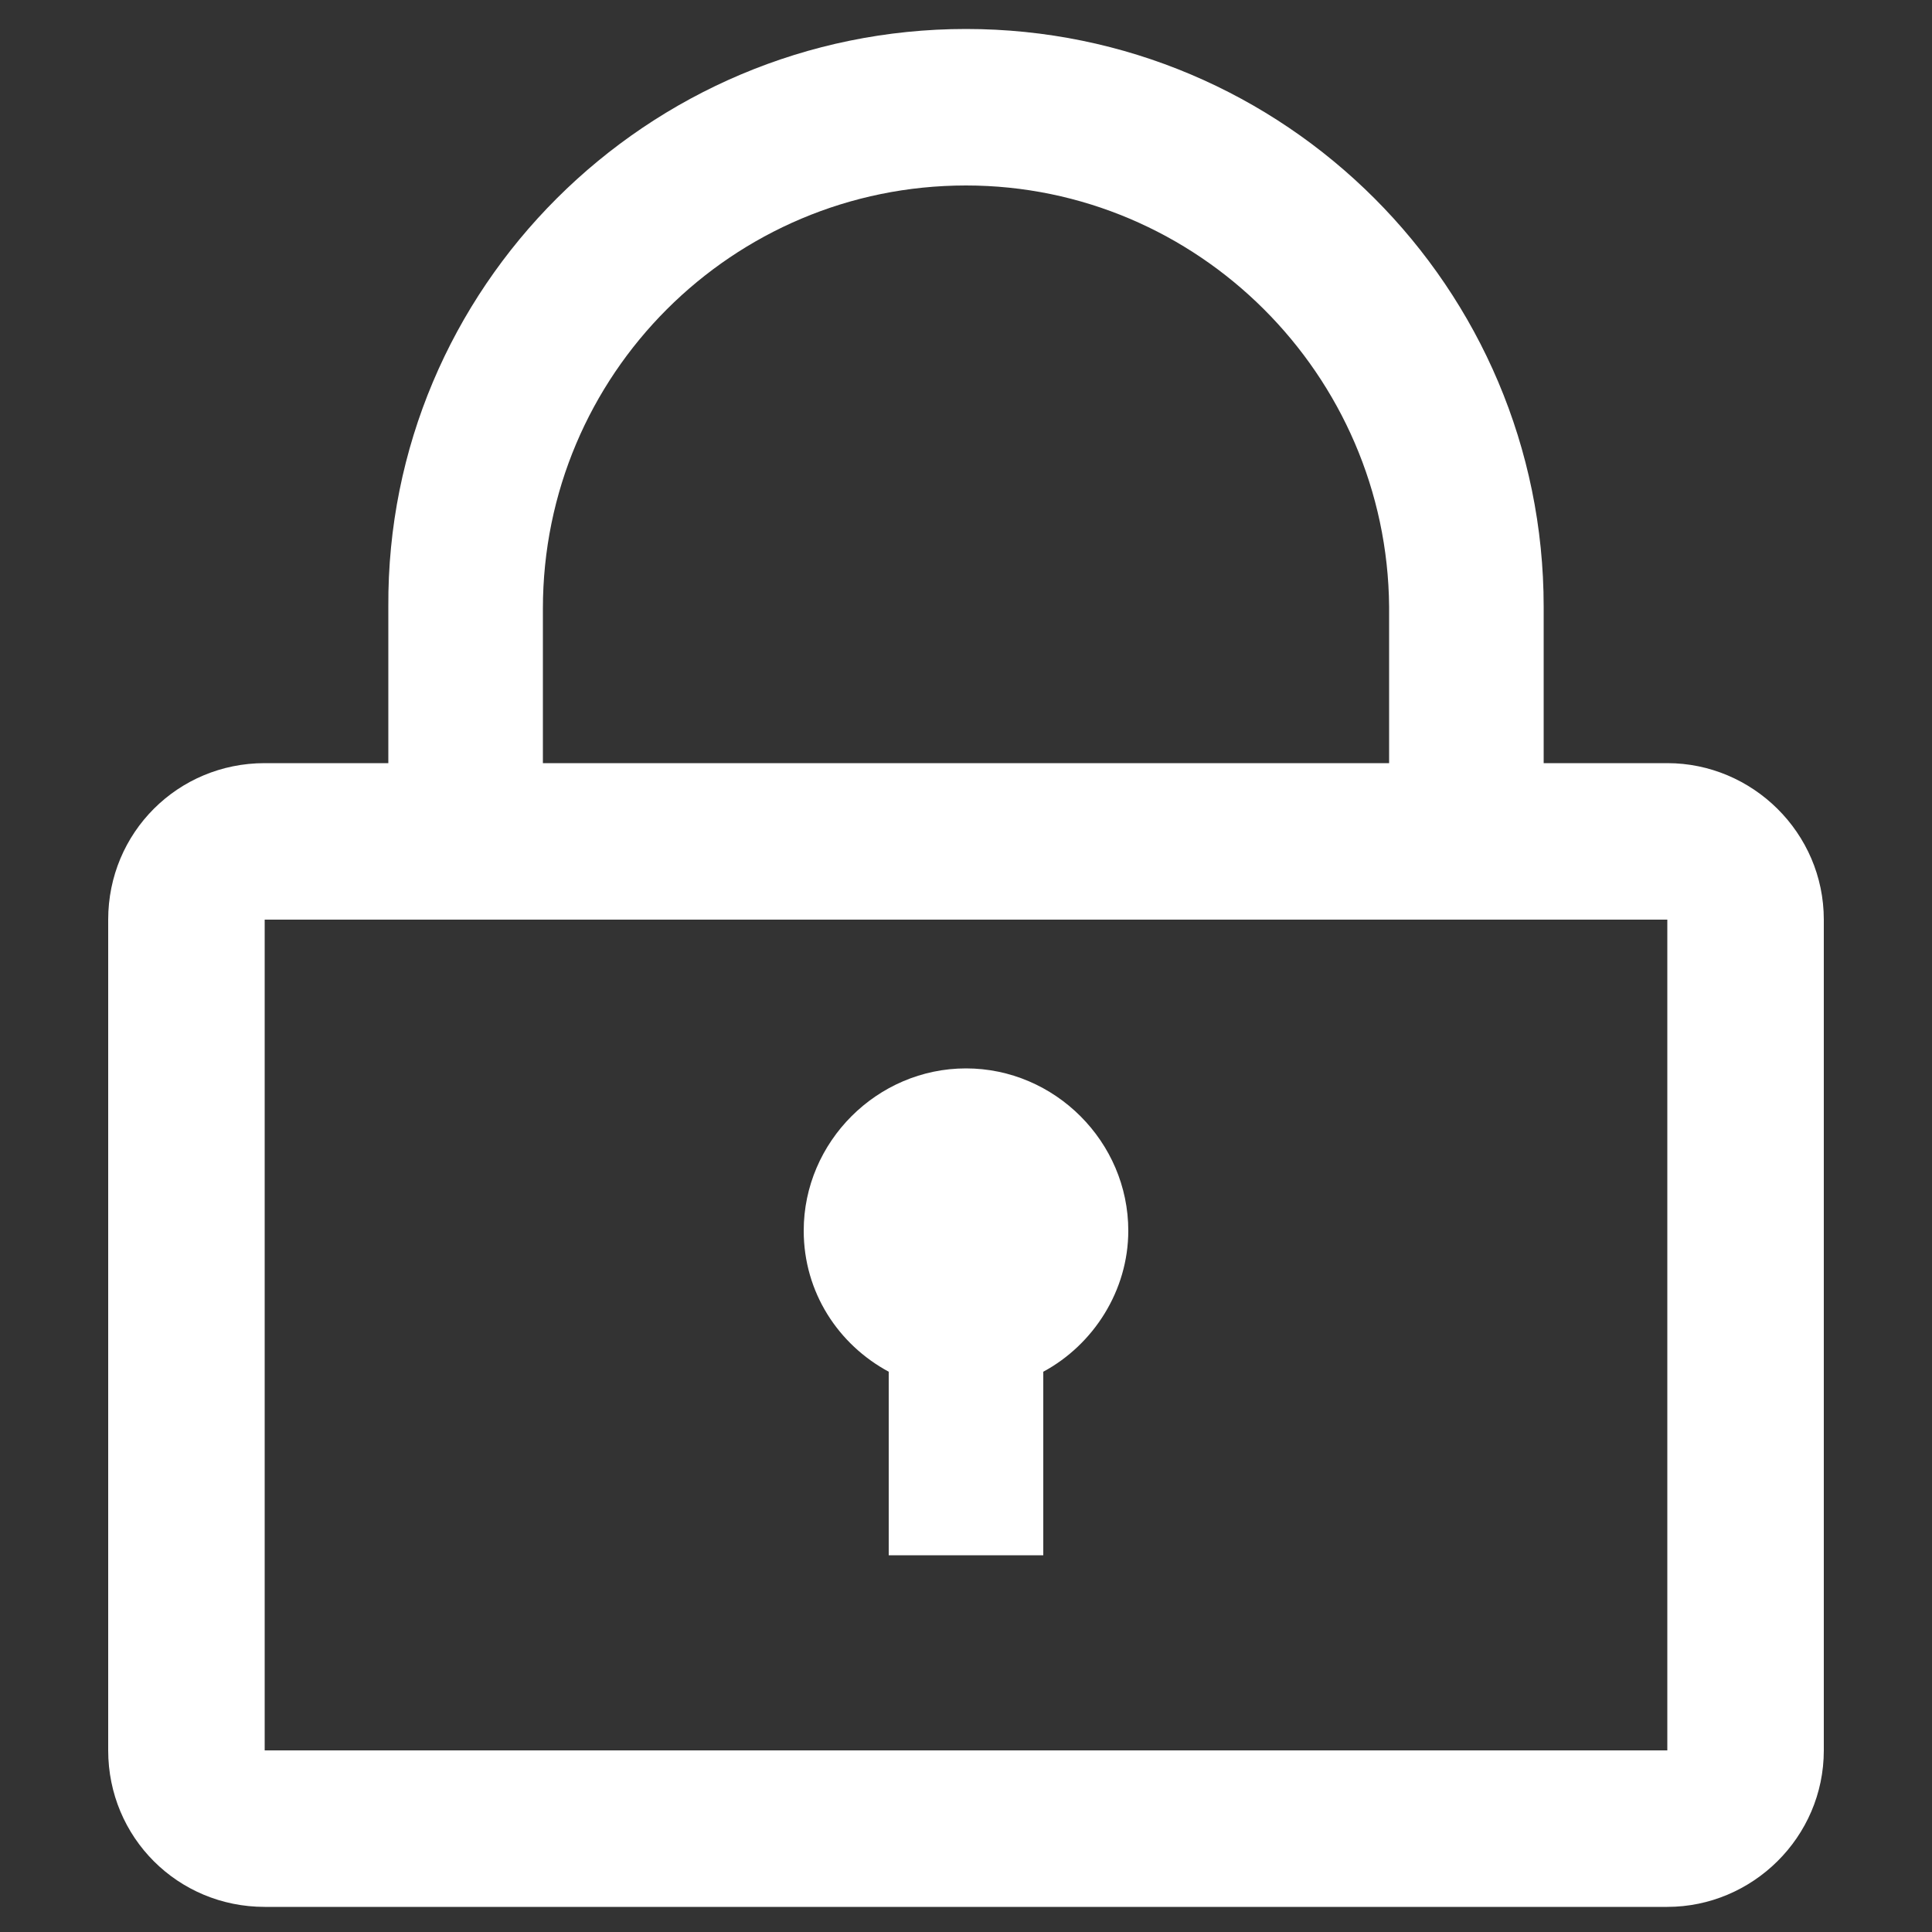 <?xml version="1.0" encoding="utf-8"?>
<!-- Generator: Adobe Illustrator 19.1.0, SVG Export Plug-In . SVG Version: 6.00 Build 0)  -->
<svg version="1.1" id="Layer_1" xmlns="http://www.w3.org/2000/svg" xmlns:xlink="http://www.w3.org/1999/xlink" x="0px" y="0px"
	 viewBox="0 0 100 100" style="enable-background:new 0 0 100 100;" xml:space="preserve">
<rect x="0" y="0" width="100" height="100" fill="#333333" stroke="none"/>
<style type="text/css">
	.st0{fill:#FFFFFF;}
</style>
<g>
	<g>
		<path class="st0" d="M86.3,98.7H13.7c-4.5,0-8.1-3.6-8.1-8.1v-43c0-4.5,3.6-8.1,8.1-8.1h72.6c4.4,0,8.1,3.6,8.1,8.1v43
			C94.4,95.1,90.7,98.7,86.3,98.7L86.3,98.7z M13.7,47.6v43h72.6v-43H13.7L13.7,47.6z"/>
	</g>
	<g>
		<path class="st0" d="M75.9,46.6c-2.2,0-4-1.8-4-4V31.4C71.8,19.4,62,9.6,50,9.6c-12.1,0-21.9,9.8-21.9,21.9v11.1c0,2.2-1.8,4-4,4
			c-2.2,0-4-1.8-4-4V31.4C20,14.9,33.5,1.5,50,1.5c16.5,0,29.9,13.4,29.9,29.9v11.1C79.9,44.8,78.1,46.6,75.9,46.6L75.9,46.6z"/>
	</g>
	<path class="st0" d="M50,55.3c-4.6,0-8.4,3.8-8.4,8.4c0,3.2,1.8,5.9,4.4,7.3v9.5H54v-9.5c2.6-1.4,4.4-4.2,4.4-7.3
		C58.4,59.1,54.6,55.3,50,55.3L50,55.3z"/>
</g>
</svg>
